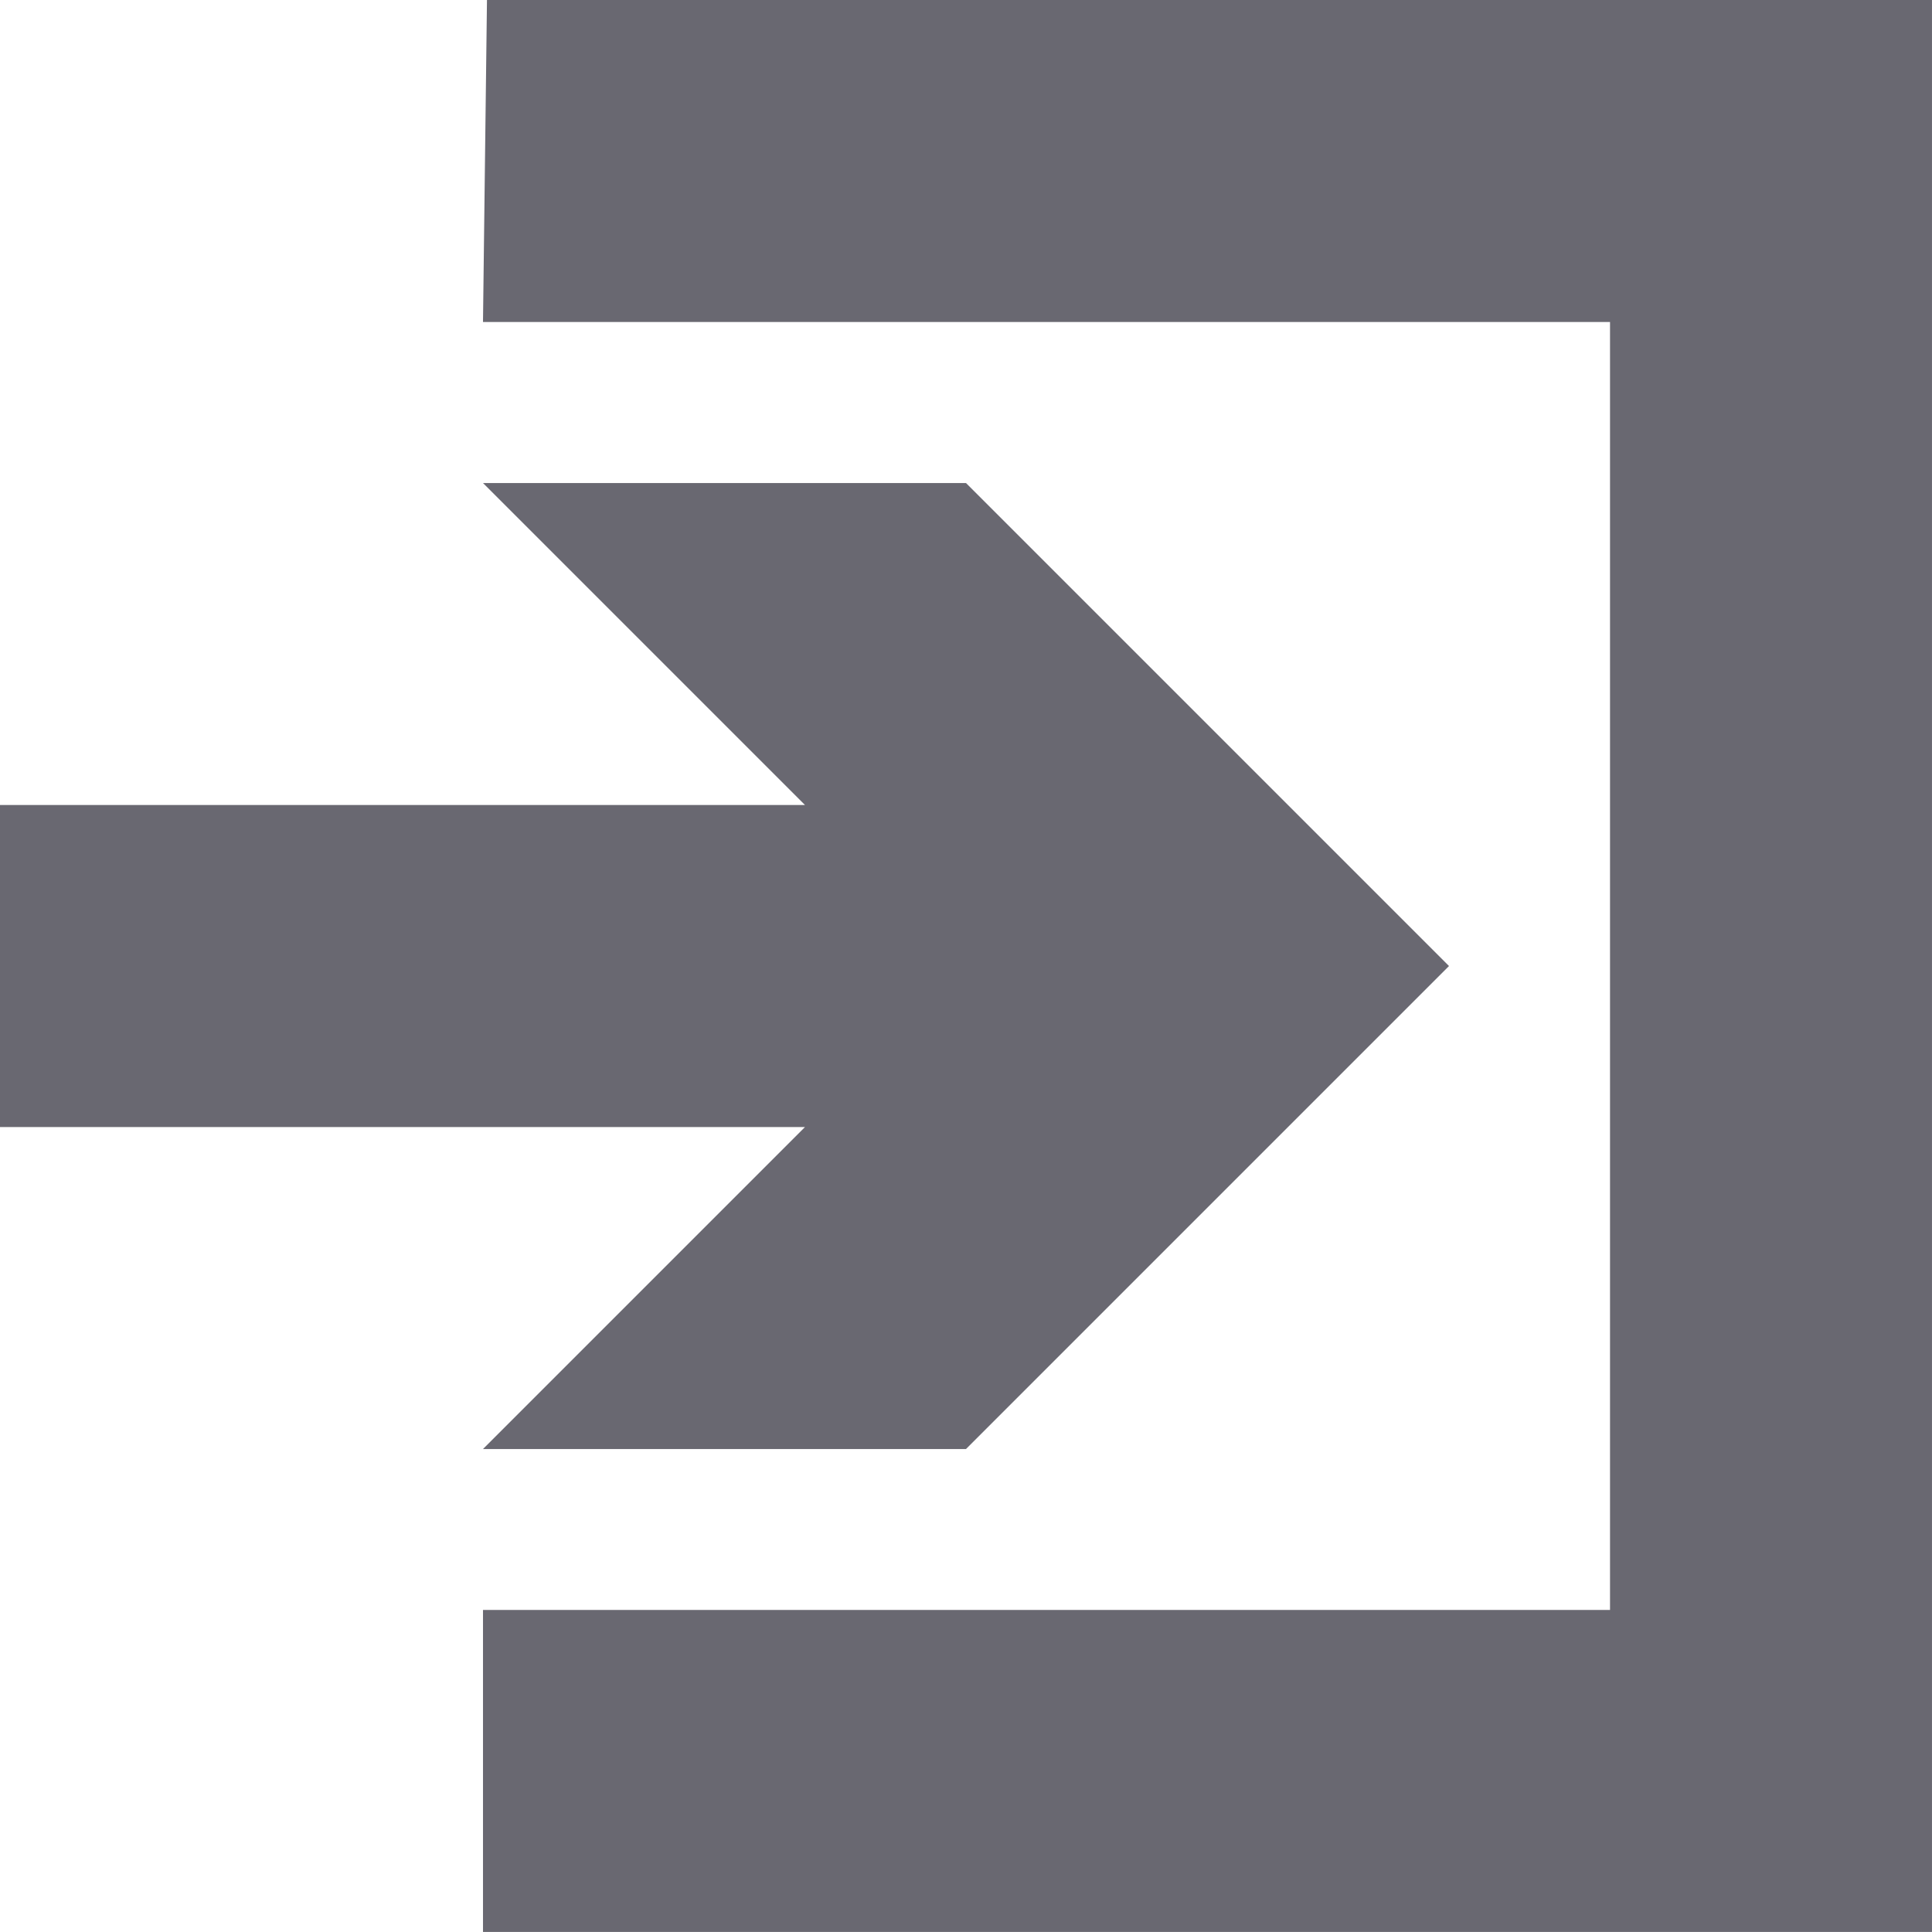 <?xml version="1.0" encoding="UTF-8"?>
<svg viewBox="0 0 212.6 212.6" xmlns="http://www.w3.org/2000/svg" >
 <g fill="#696871">
  <path d="m53.587-4e-4l-0.438 35.433h124.02v141.73h-124.02v35.433h159.45v-212.6h-159.01z" fill-rule="evenodd" stroke-width=".98"/>
  <path d="m-4e-4 124.02h88.583l-35.433 35.433h53.15l53.15-53.15-53.15-53.15h-53.15l35.433 35.433h-88.583v35.433z" stroke-width="5"/>
 </g>
</svg>
